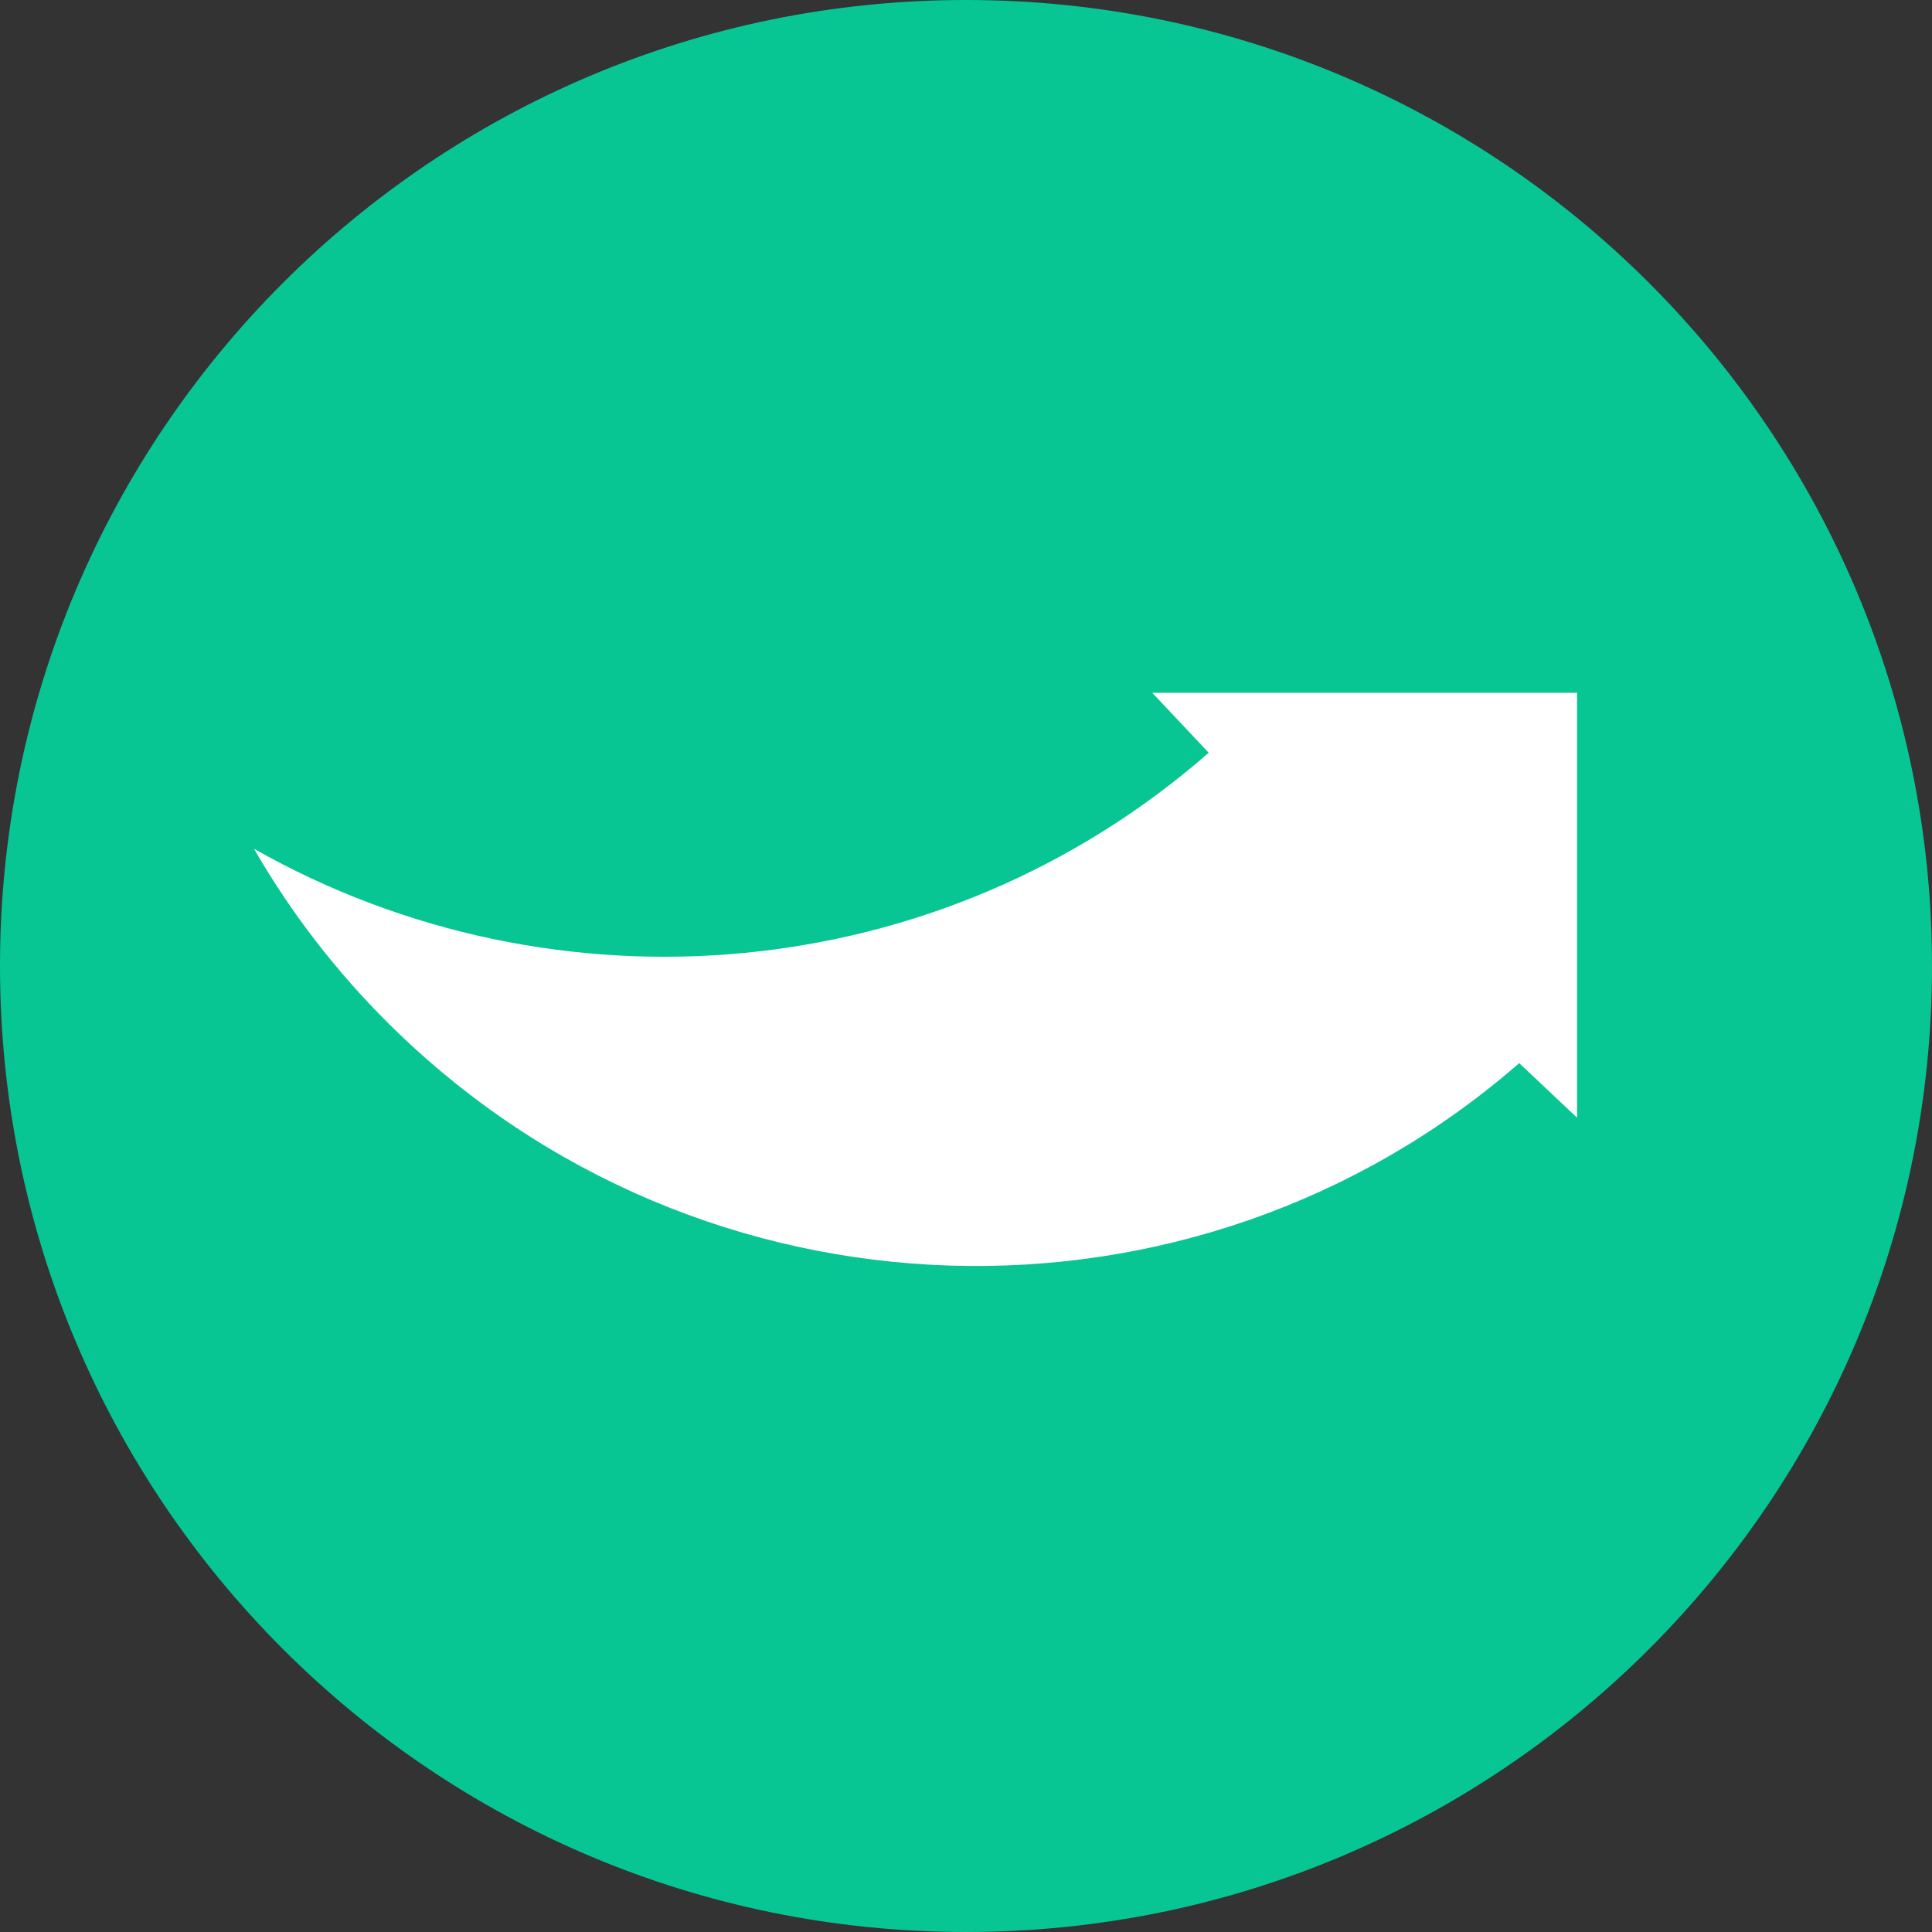 <svg width="258" height="258" viewBox="0 0 258 258" fill="none" xmlns="http://www.w3.org/2000/svg">
<rect x="0" y="0" width="258" height="258" fill="#333333" stroke="none"/>
<g clip-path="url(#clip0_947_3428)">
<path d="M129 258C200.245 258 258 200.245 258 129C258 57.755 200.245 0 129 0C57.755 0 0 57.755 0 129C0 200.245 57.755 258 129 258Z" fill="#07C693"/>
<path d="M161.199 92.513H153.874L161.412 100.522C125.6 131.884 74.196 136.183 33.916 113.346C38.866 121.926 44.942 129.803 51.983 136.77C93.597 178.029 159.57 179.738 202.876 141.968L210.6 149.256V141.523V92.513H161.199Z" fill="white"/>
</g>
<defs>
<clipPath id="clip0_947_3428">
<rect width="258" height="258" fill="white"/>
</clipPath>
</defs>
</svg>
